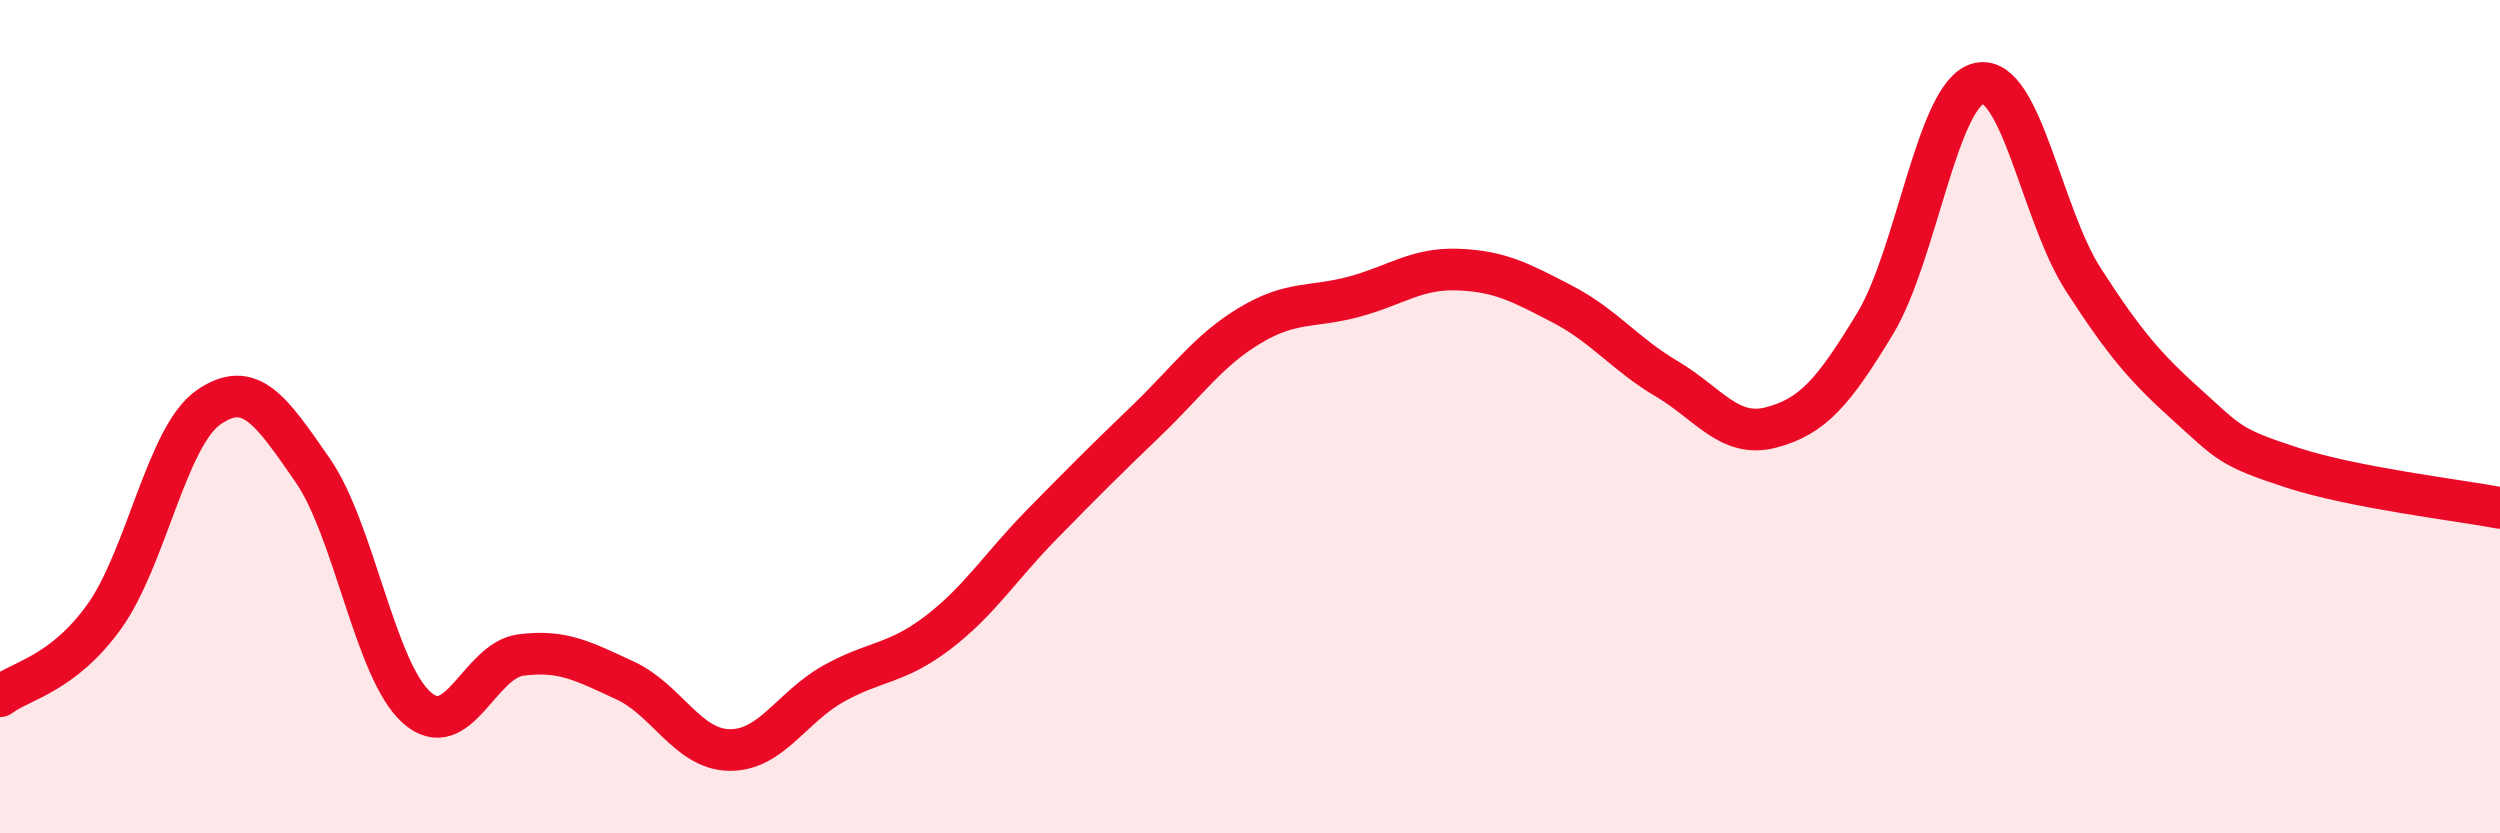 
    <svg width="60" height="20" viewBox="0 0 60 20" xmlns="http://www.w3.org/2000/svg">
      <path
        d="M 0,16.71 C 0.5,16.33 1.5,16.19 2.5,14.8 C 3.5,13.41 4,10.48 5,9.78 C 6,9.08 6.5,9.84 7.5,11.28 C 8.5,12.72 9,16.09 10,16.98 C 11,17.87 11.5,15.85 12.5,15.72 C 13.5,15.59 14,15.87 15,16.33 C 16,16.79 16.5,17.98 17.5,18 C 18.5,18.02 19,16.97 20,16.41 C 21,15.85 21.5,15.95 22.5,15.19 C 23.5,14.43 24,13.61 25,12.59 C 26,11.57 26.5,11.07 27.5,10.11 C 28.5,9.15 29,8.41 30,7.81 C 31,7.21 31.5,7.39 32.5,7.12 C 33.5,6.85 34,6.43 35,6.47 C 36,6.51 36.5,6.78 37.5,7.3 C 38.5,7.82 39,8.5 40,9.09 C 41,9.68 41.5,10.52 42.5,10.26 C 43.5,10 44,9.42 45,7.77 C 46,6.12 46.5,2.21 47.5,2 C 48.5,1.79 49,5.16 50,6.71 C 51,8.26 51.5,8.83 52.5,9.73 C 53.5,10.63 53.5,10.73 55,11.22 C 56.5,11.71 59,12 60,12.19L60 20L0 20Z"
        fill="#EB0A25"
        opacity="0.1"
        stroke-linecap="round"
        stroke-linejoin="round"
      />
      <path
        d="M 0,16.71 C 0.5,16.33 1.5,16.19 2.5,14.8 C 3.5,13.41 4,10.48 5,9.78 C 6,9.08 6.5,9.84 7.5,11.28 C 8.5,12.72 9,16.09 10,16.98 C 11,17.87 11.5,15.85 12.5,15.72 C 13.5,15.59 14,15.87 15,16.33 C 16,16.79 16.5,17.98 17.5,18 C 18.5,18.02 19,16.97 20,16.41 C 21,15.85 21.5,15.95 22.5,15.19 C 23.5,14.43 24,13.61 25,12.59 C 26,11.57 26.5,11.07 27.5,10.11 C 28.5,9.15 29,8.41 30,7.81 C 31,7.21 31.5,7.39 32.5,7.12 C 33.5,6.85 34,6.43 35,6.47 C 36,6.51 36.5,6.78 37.5,7.3 C 38.5,7.82 39,8.5 40,9.09 C 41,9.68 41.5,10.52 42.5,10.26 C 43.5,10 44,9.42 45,7.77 C 46,6.12 46.5,2.21 47.5,2 C 48.5,1.79 49,5.16 50,6.71 C 51,8.26 51.5,8.83 52.5,9.73 C 53.5,10.63 53.5,10.73 55,11.22 C 56.5,11.71 59,12 60,12.19"
        stroke="#EB0A25"
        stroke-width="1"
        fill="none"
        stroke-linecap="round"
        stroke-linejoin="round"
      />
    </svg>
  